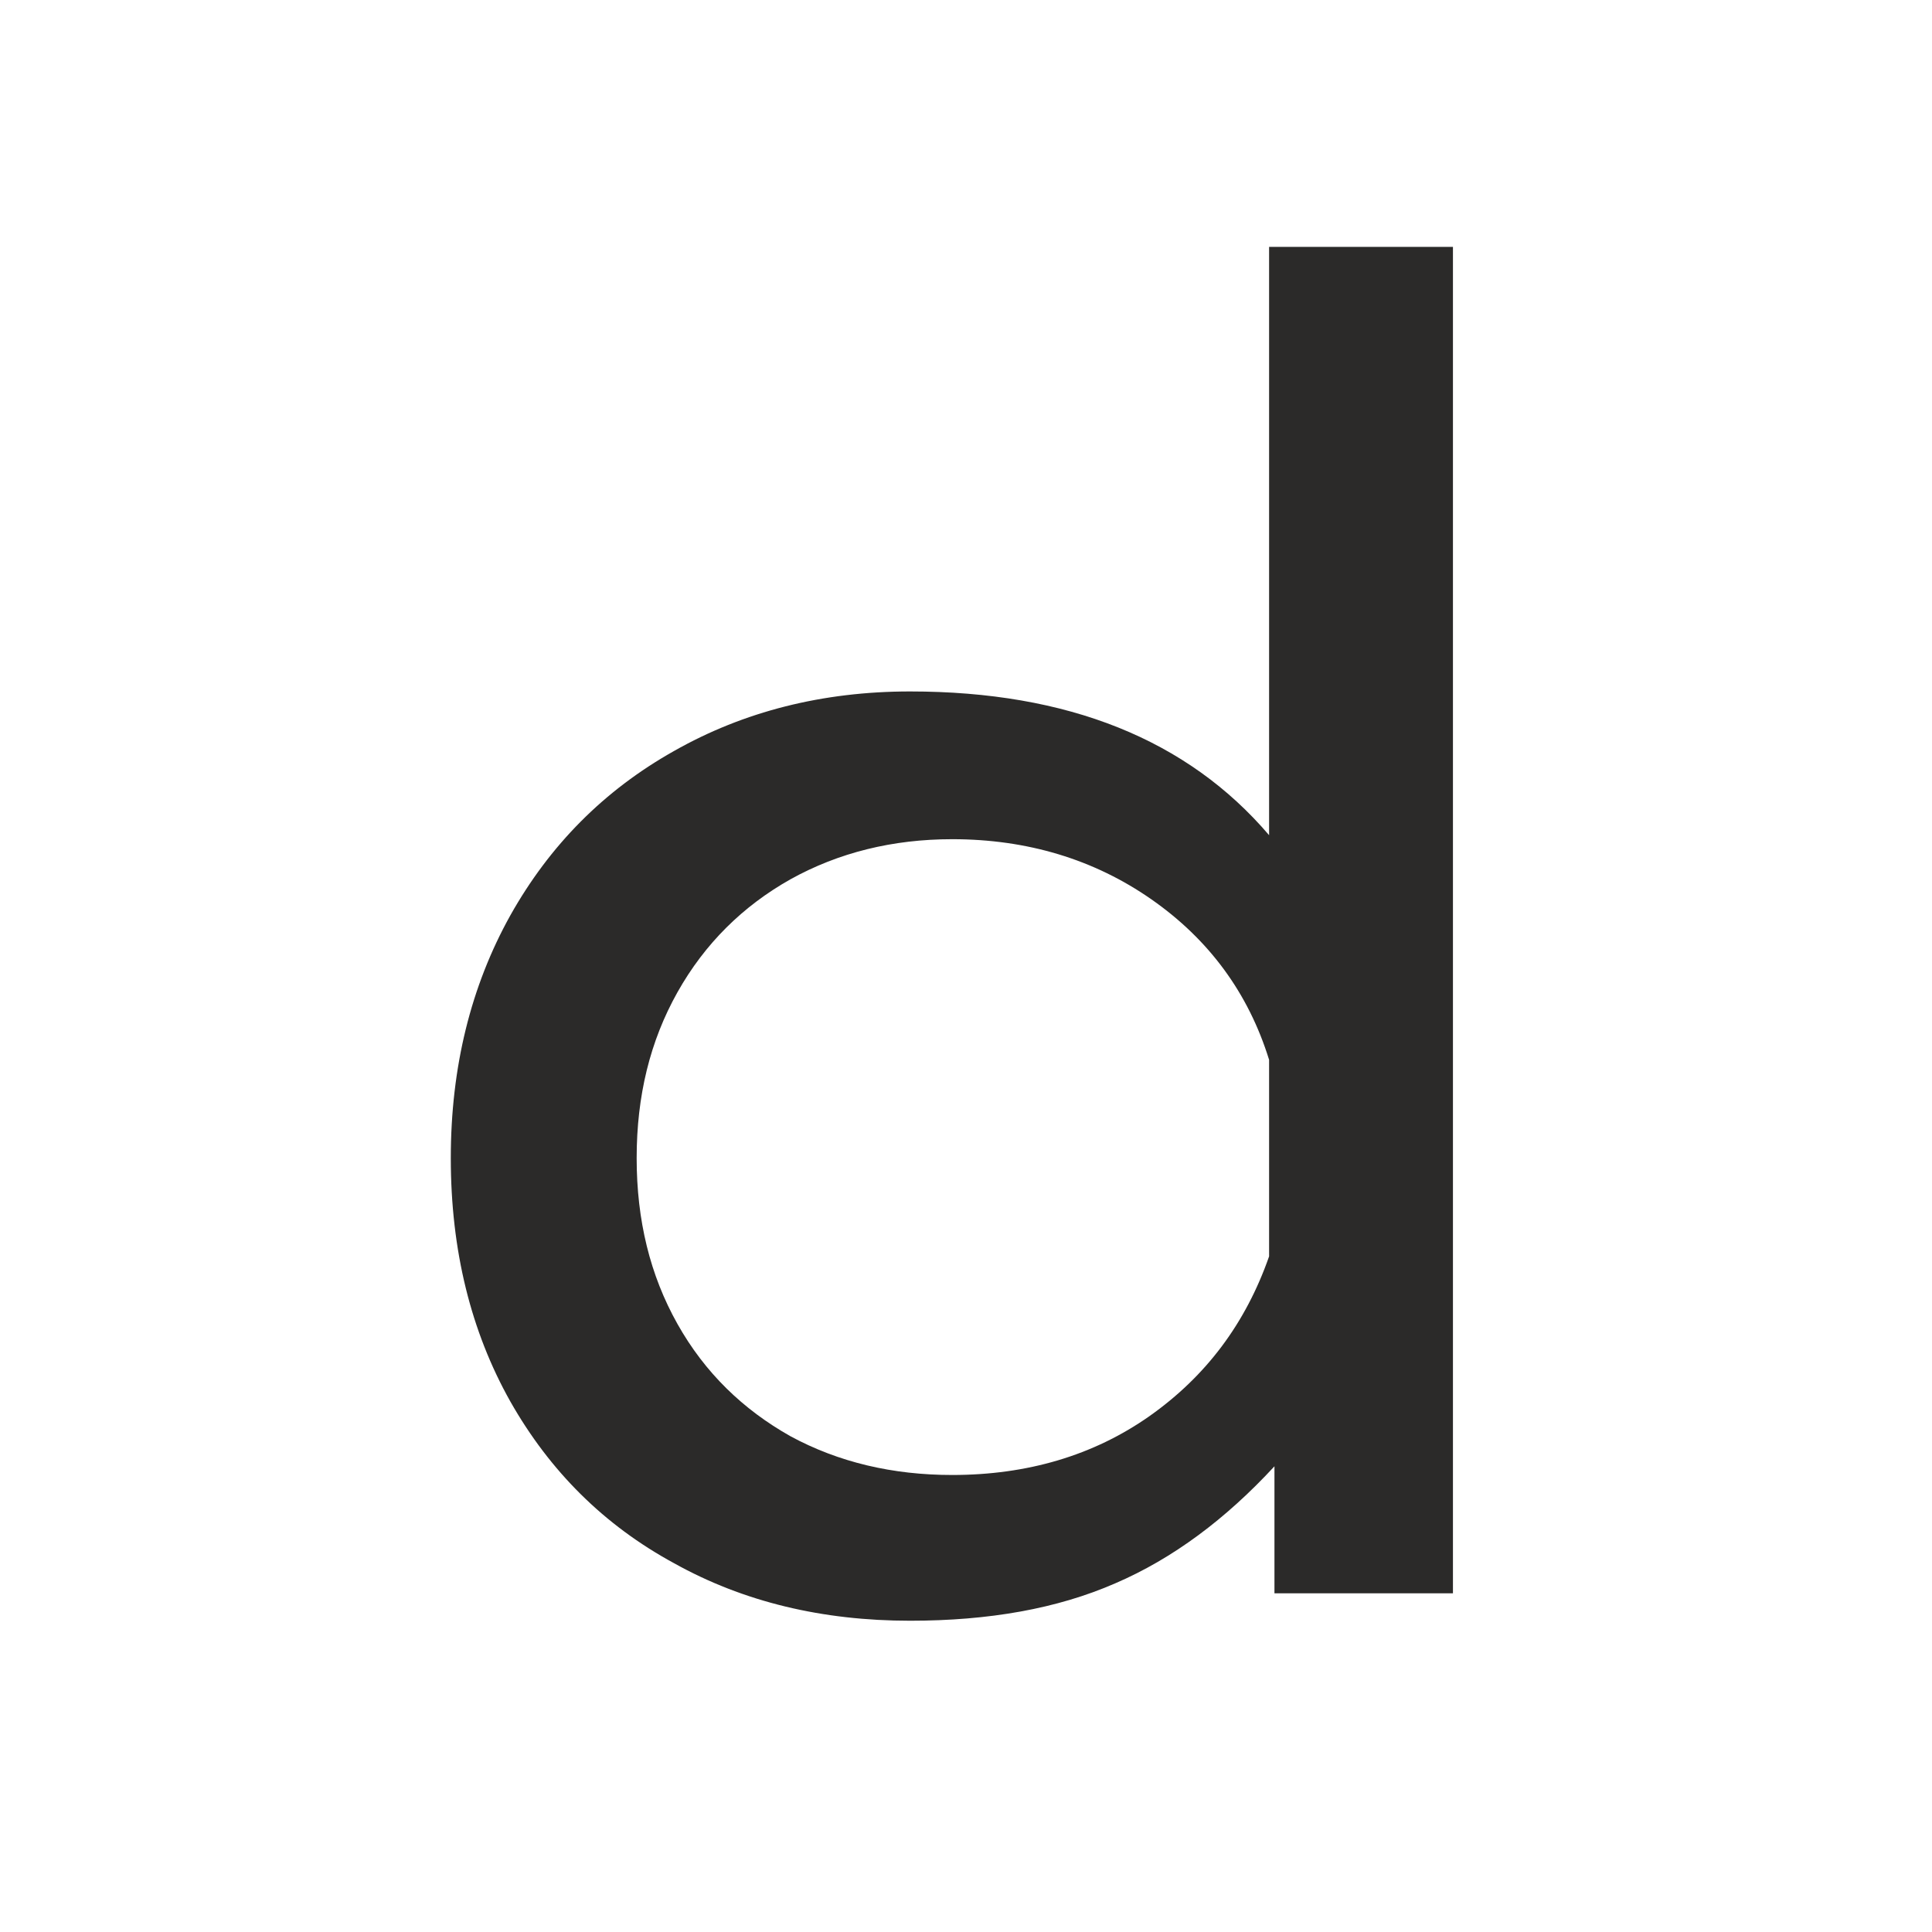 <?xml version="1.0" encoding="UTF-8"?> <svg xmlns="http://www.w3.org/2000/svg" width="180" height="180" viewBox="0 0 180 180" fill="none"><path d="M84.791 151C76.632 151 69.282 149.256 62.804 145.643C56.264 142.093 51.218 137.048 47.544 130.57C43.869 124.03 42 116.493 42 107.897C42 99.426 43.869 91.889 47.544 85.287C51.218 78.747 56.264 73.639 62.804 69.965C69.282 66.29 76.632 64.421 84.791 64.421C99.491 64.421 110.64 68.906 118.239 77.813V23H135.368V148.446H118.738V136.612C114.191 141.532 109.27 145.207 103.913 147.512C98.494 149.879 92.141 151 84.791 151ZM88.715 137.421C95.692 137.421 101.858 135.615 107.09 131.94C112.384 128.203 116.059 123.282 118.239 117.054V98.741C116.309 92.512 112.634 87.529 107.277 83.792C101.92 80.055 95.692 78.186 88.715 78.186C83.172 78.186 78.126 79.432 73.642 81.924C69.219 84.415 65.669 87.903 63.115 92.45C60.562 96.997 59.316 102.105 59.316 107.897C59.316 113.69 60.562 118.798 63.115 123.345C65.669 127.891 69.219 131.317 73.642 133.809C78.126 136.238 83.172 137.421 88.715 137.421Z" fill="#2B2A29"></path></svg> 